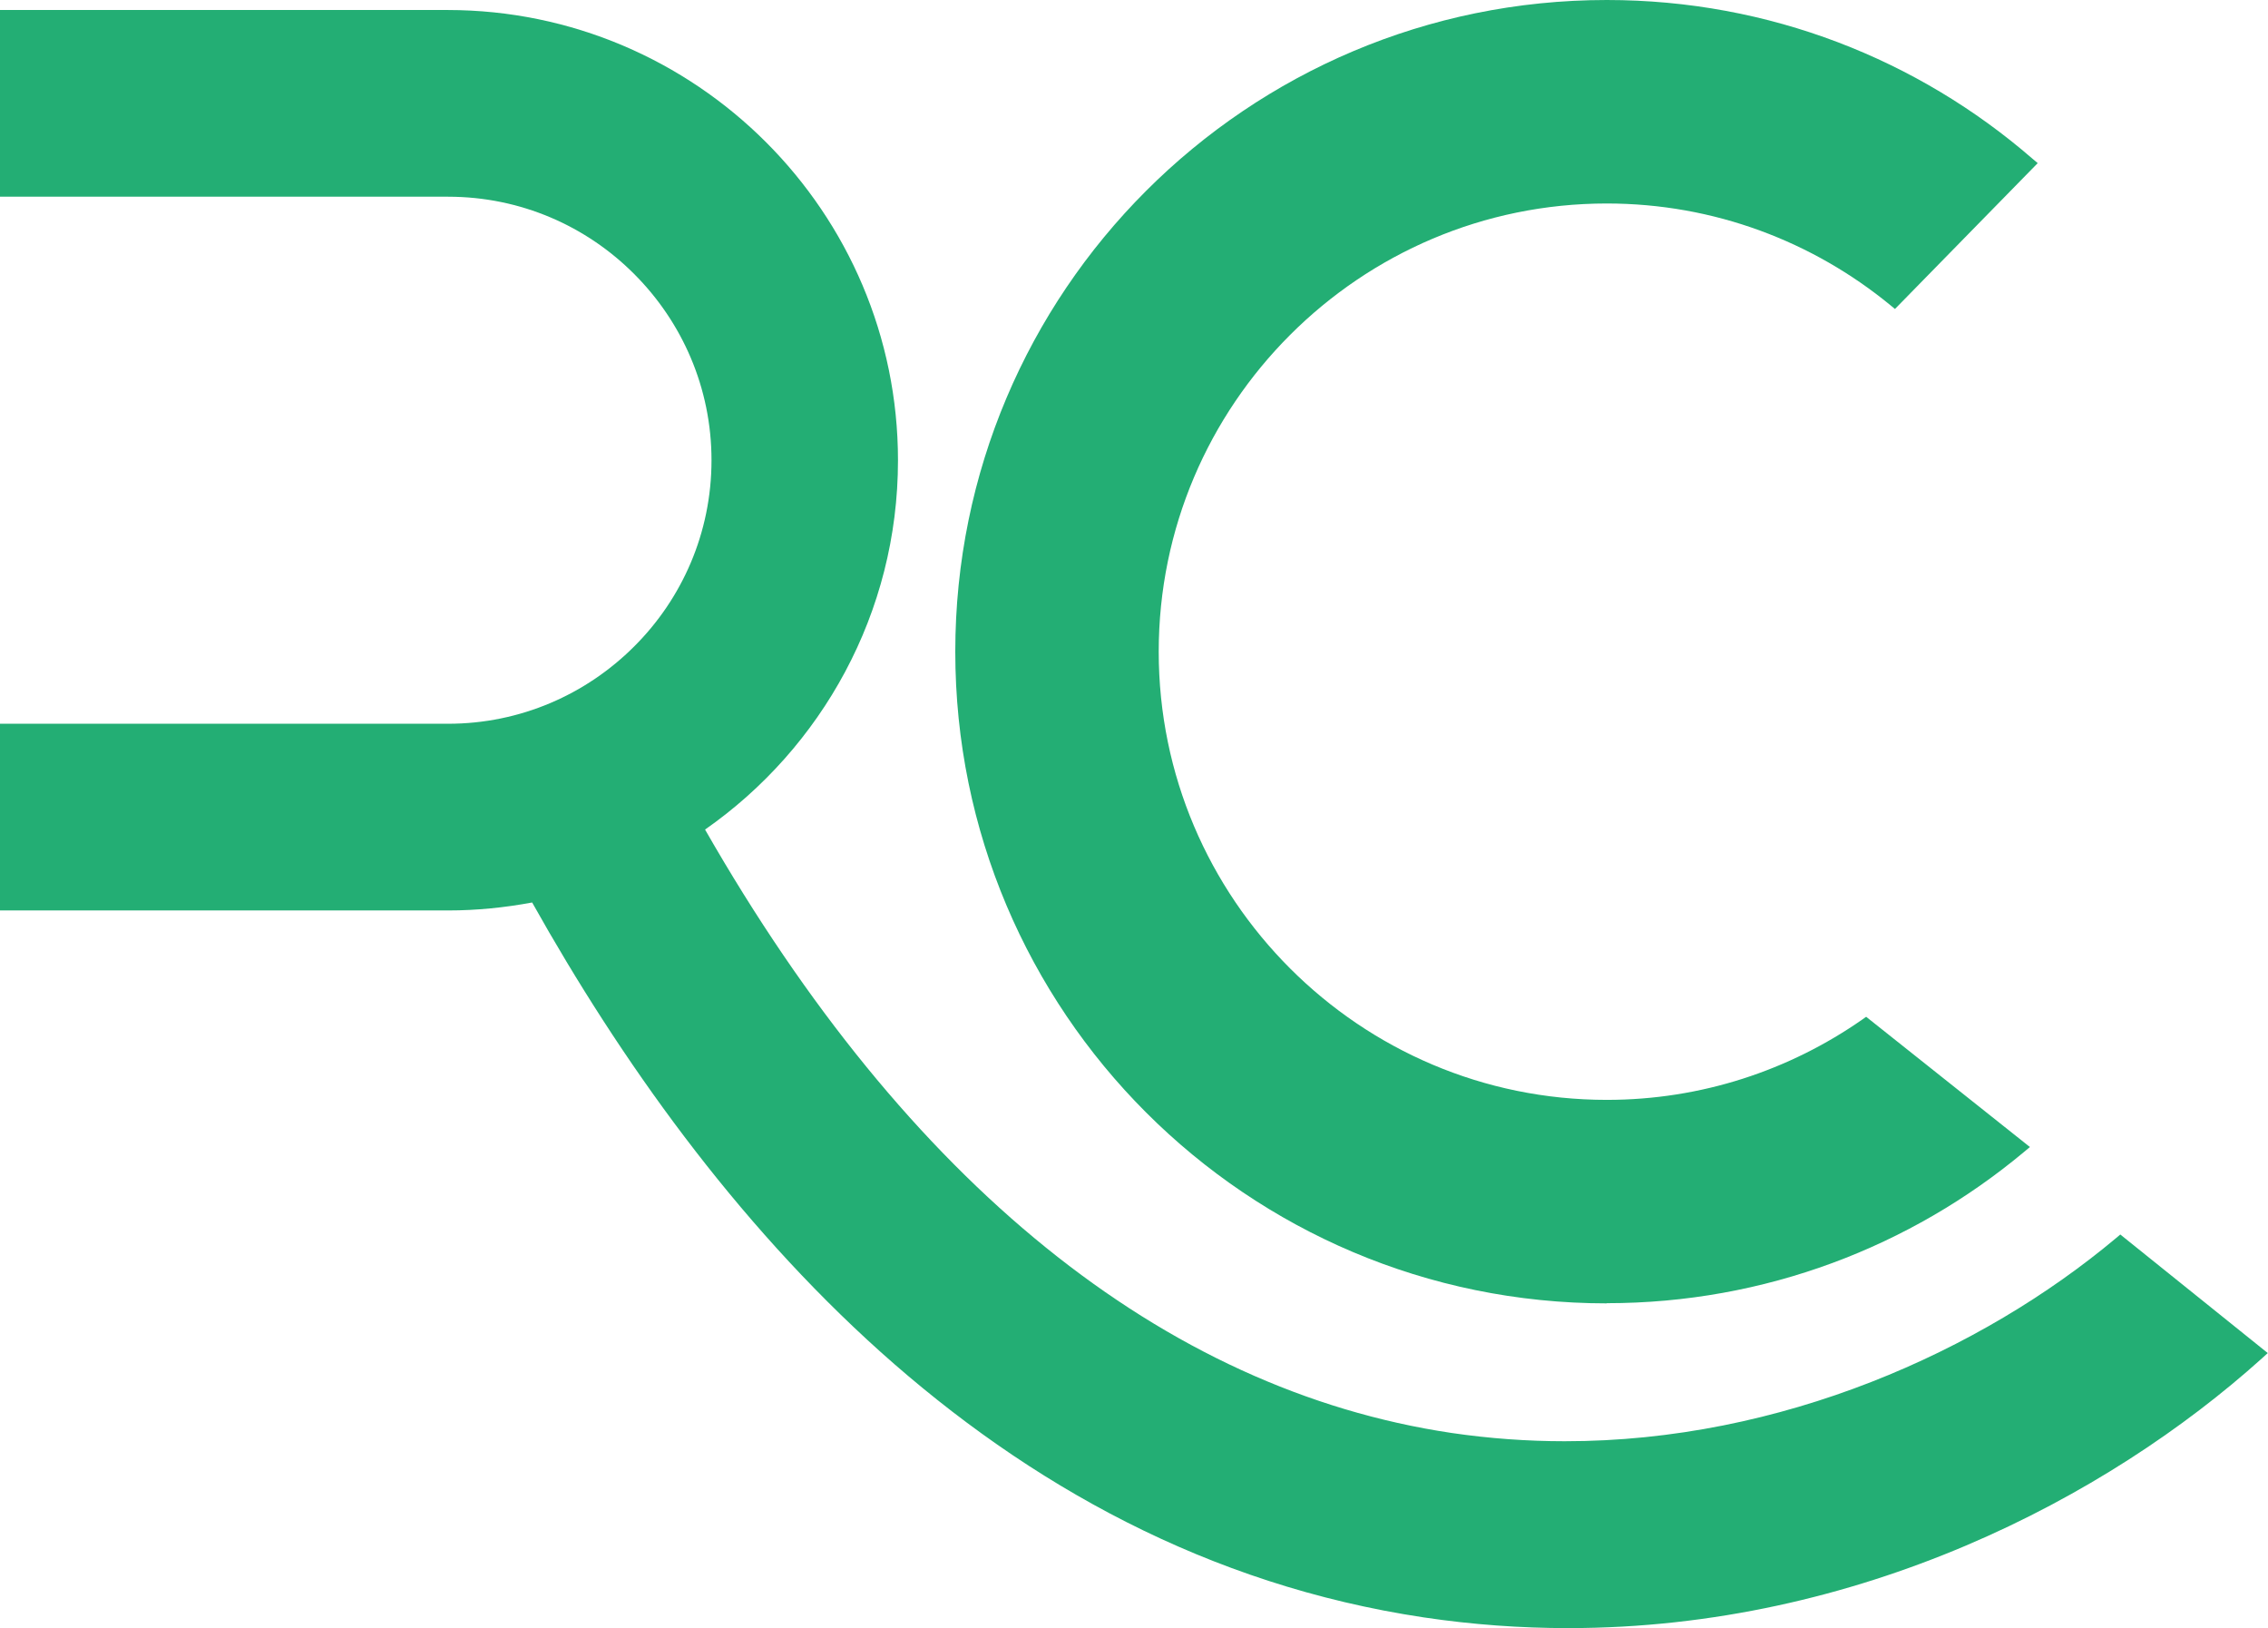 <svg xmlns="http://www.w3.org/2000/svg" width="510" height="366" viewBox="0 0 510 366" fill="none"><path d="M476.742 277.559L475.789 278.36C445.52 303.71 400.538 324.029 351.819 323.991C343.432 323.991 334.931 323.381 326.354 322.123C261.548 312.44 203.986 265.894 158.545 186.488C184.735 168.19 201.927 137.807 201.927 103.499C201.927 47.689 156.525 2.287 100.678 2.249H0V44.22H100.754C117.108 44.22 131.899 50.853 142.611 61.604C153.361 72.354 159.994 87.145 159.994 103.46C159.994 119.814 153.361 134.605 142.611 145.317C131.861 156.067 117.07 162.701 100.754 162.701H0V204.672H100.754C107.196 204.672 113.524 204.024 119.662 202.88C139.409 238.104 165.178 274.471 198.039 303.939C231.204 333.635 271.574 356.317 320.179 363.598C331.195 365.238 342.022 366 352.62 366C417.921 366 473.654 336.837 508.649 305.349L509.945 304.168L476.742 277.483V277.559Z" fill="#23AE74"></path><path d="M361.312 292.96C396.955 292.96 429.663 280.19 455.051 259.032L456.462 257.851L419.637 228.574L418.722 229.222C402.406 240.582 382.621 247.253 361.312 247.253C333.521 247.253 308.362 235.969 290.102 217.709C271.842 199.449 260.558 174.289 260.558 146.499C260.558 118.709 271.842 93.549 290.102 75.289C308.362 57.029 333.521 45.745 361.312 45.745C385.48 45.745 407.667 54.322 425.05 68.58L426.117 69.457L458.215 36.672L456.995 35.643C431.34 13.419 397.908 0 361.312 0C280.419 0 214.812 65.568 214.812 146.499C214.812 227.392 280.381 292.998 361.312 292.998V292.96Z" fill="#23AE74"></path></svg>